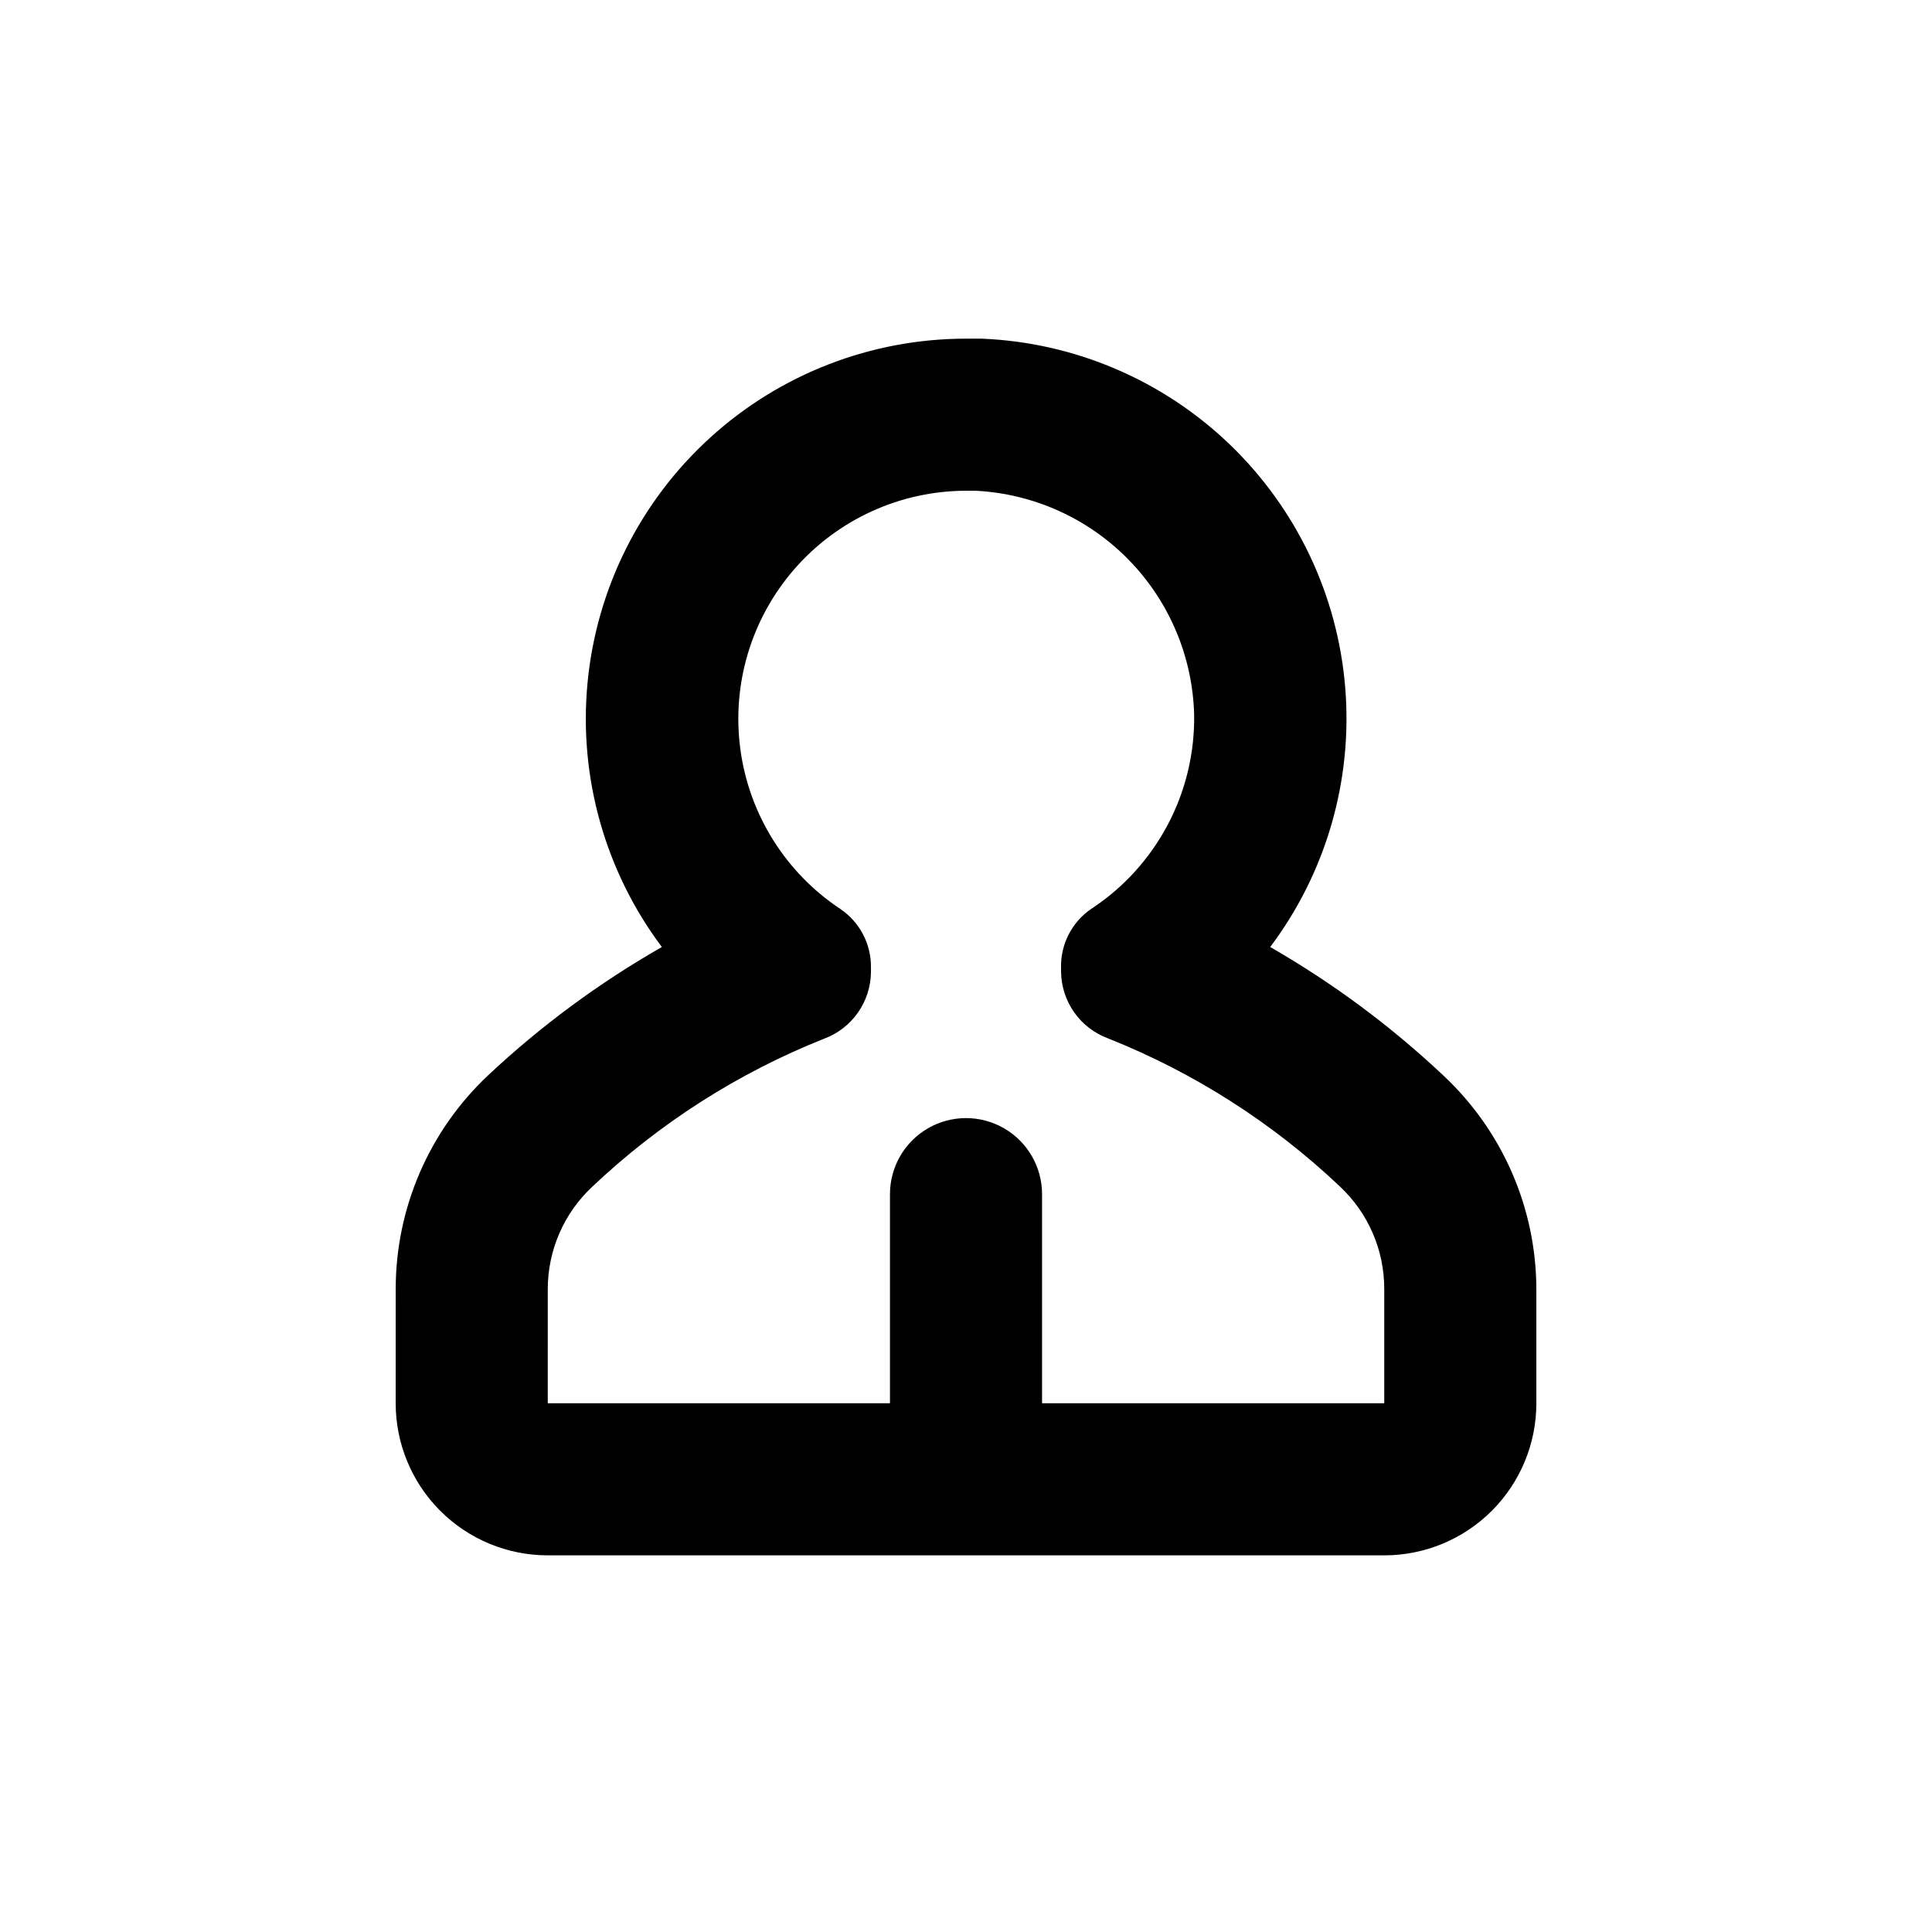 <?xml version="1.0" encoding="UTF-8"?>
<!-- Uploaded to: ICON Repo, www.svgrepo.com, Generator: ICON Repo Mixer Tools -->
<svg fill="#000000" width="800px" height="800px" version="1.1" viewBox="144 144 512 512" xmlns="http://www.w3.org/2000/svg">
 <path d="m248.86 515.88c0 10.688 4.246 20.941 11.805 28.5s17.812 11.805 28.5 11.805h221.68c10.691 0 20.941-4.246 28.5-11.805 7.559-7.559 11.805-17.812 11.805-28.5v-30.23c-0.039-21.441-8.938-41.914-24.586-56.578-13.93-13.125-29.352-24.57-45.945-34.105 14.789-19.68 21.867-44.098 19.887-68.637-1.977-24.543-12.875-47.508-30.629-64.566-17.754-17.055-41.137-27.023-65.738-28.016h-4.129c-25.078 0-49.254 9.348-67.801 26.223-18.551 16.875-30.145 40.059-32.512 65.02-2.367 24.965 4.656 49.914 19.703 69.977-16.609 9.484-32.047 20.879-46 33.957-15.668 14.707-24.547 35.238-24.535 56.727zm40.305-30.23c-0.004-10.293 4.266-20.129 11.789-27.152 17.785-16.836 38.609-30.137 61.363-39.199 3.648-1.336 6.801-3.754 9.035-6.934s3.441-6.965 3.461-10.848v-1.16c0.062-6.191-2.984-12-8.113-15.469-14.516-9.629-24.172-25.051-26.496-42.316-2.324-17.262 2.91-34.691 14.367-47.816 11.453-13.125 28.012-20.672 45.434-20.703h2.519-0.004c15.363 0.77 29.863 7.309 40.605 18.316 10.742 11.004 16.934 25.656 17.336 41.031 0.316 20.707-9.988 40.137-27.309 51.488-5.144 3.531-8.145 9.434-7.961 15.668v0.961c0.043 3.867 1.258 7.629 3.492 10.789 2.231 3.16 5.371 5.562 9.004 6.894 22.754 9.059 43.578 22.359 61.363 39.195 7.551 7.051 11.824 16.926 11.789 27.254v30.23h-90.684v-55.418c0-7.199-3.844-13.855-10.078-17.453-6.234-3.602-13.918-3.602-20.152 0-6.234 3.598-10.074 10.254-10.074 17.453v55.418h-90.688z"/>
</svg>